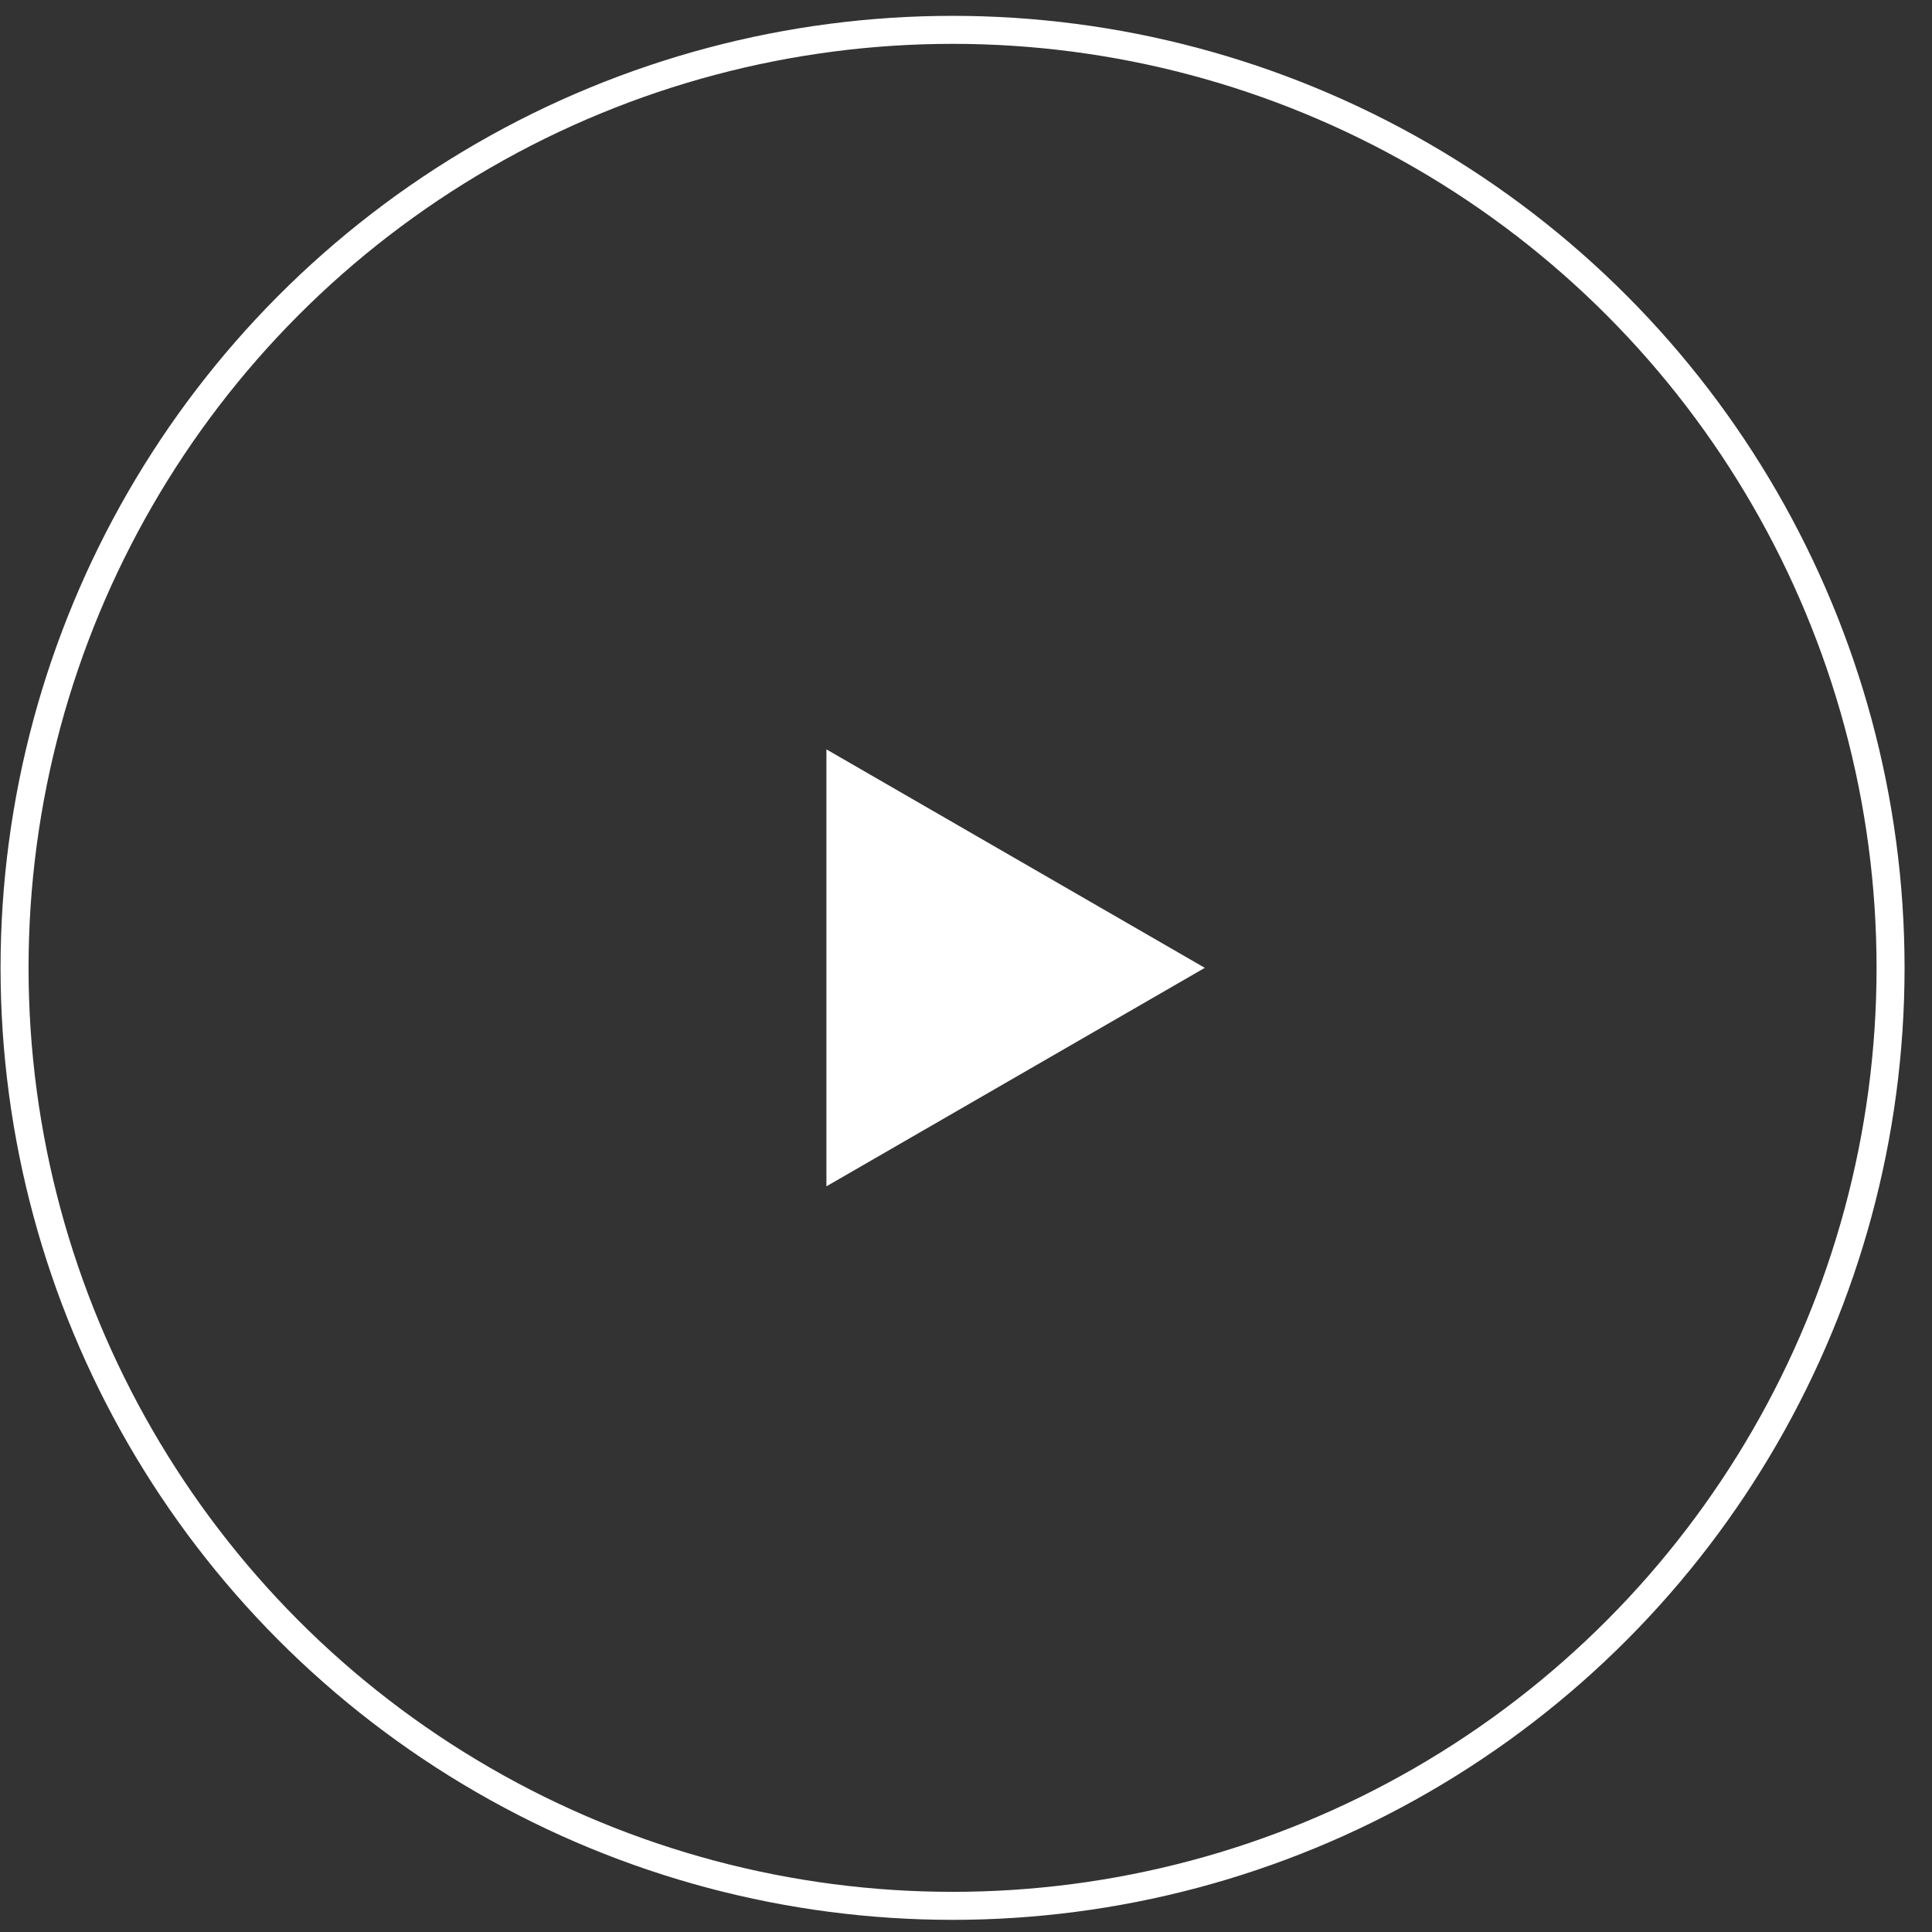 <svg width="69" height="69" viewBox="0 0 69 69" fill="none" xmlns="http://www.w3.org/2000/svg">
<rect x="0" y="0" width="69" height="69" fill="#333333" stroke="none"/>
<circle cx="34.02" cy="34.566" r="33.5" stroke="white"/>
<path d="M43.029 34.566L29.515 42.369L29.515 26.763L43.029 34.566Z" fill="white"/>
</svg>
